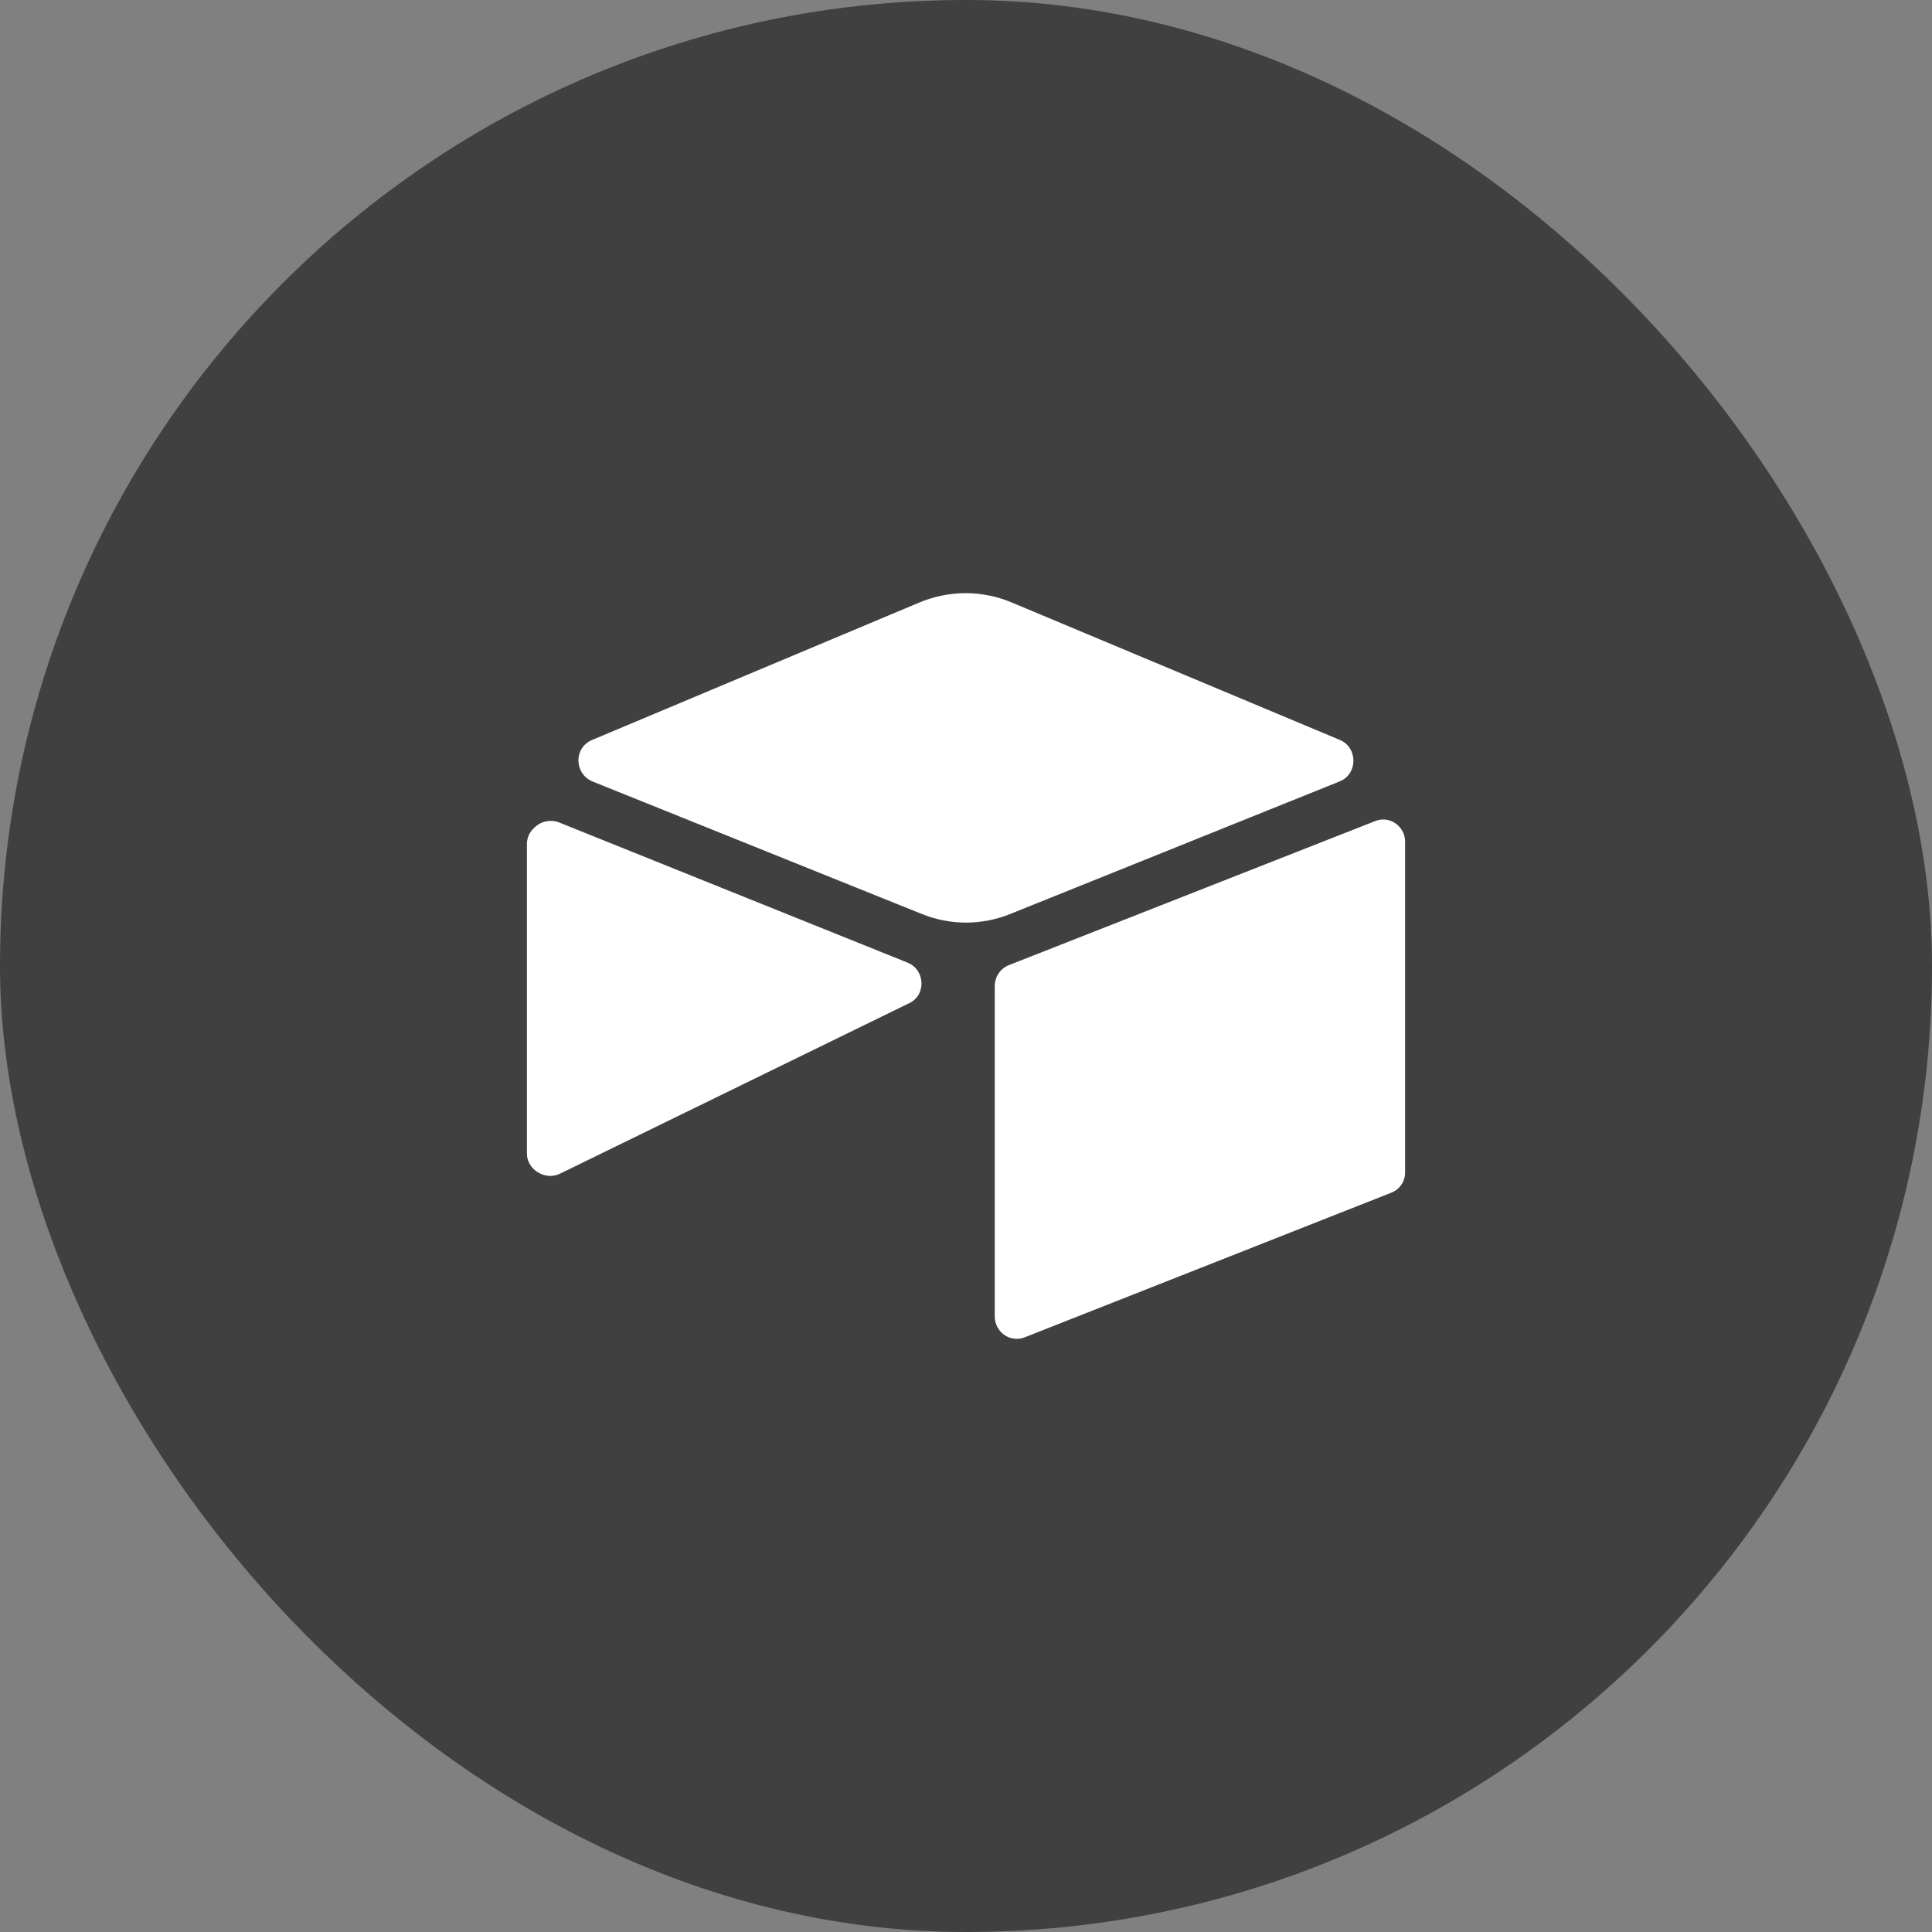 <svg width="44" height="44" viewBox="0 0 44 44" fill="none" xmlns="http://www.w3.org/2000/svg">
<rect x="0" y="0" width="44" height="44" fill="#808080" stroke="none"/>
<rect width="44" height="44" rx="22" fill="black" fill-opacity="0.5"/>
<path d="M21.993 13.509C21.632 13.509 21.268 13.582 20.927 13.726L13.483 16.853C13.063 17.029 13.074 17.621 13.493 17.797L20.978 20.809C21.633 21.079 22.367 21.079 23.023 20.809L30.508 17.797C30.927 17.631 30.927 17.029 30.518 16.853L23.053 13.726C22.718 13.583 22.357 13.509 21.993 13.509ZM31.5 18.663C31.436 18.664 31.374 18.677 31.315 18.701L22.972 21.982C22.877 22.021 22.797 22.087 22.74 22.172C22.683 22.258 22.654 22.358 22.655 22.46V29.989C22.657 30.071 22.677 30.151 22.716 30.224C22.754 30.296 22.809 30.358 22.876 30.405C22.943 30.45 23.02 30.479 23.101 30.488C23.182 30.497 23.264 30.486 23.339 30.456L31.683 27.164C31.777 27.128 31.858 27.064 31.915 26.981C31.972 26.898 32.002 26.799 32 26.698V19.168C32 19.102 31.987 19.036 31.962 18.975C31.936 18.913 31.899 18.858 31.852 18.811C31.759 18.717 31.632 18.664 31.5 18.663ZM12.563 18.696C12.489 18.693 12.415 18.706 12.346 18.733C12.277 18.761 12.215 18.803 12.163 18.856C12.065 18.945 12.007 19.068 12 19.2V26.271C12 26.645 12.43 26.895 12.757 26.728L20.712 22.844C21.1 22.658 21.07 22.076 20.661 21.92L12.736 18.732C12.681 18.71 12.622 18.698 12.563 18.696Z" fill="white"/>
</svg>
